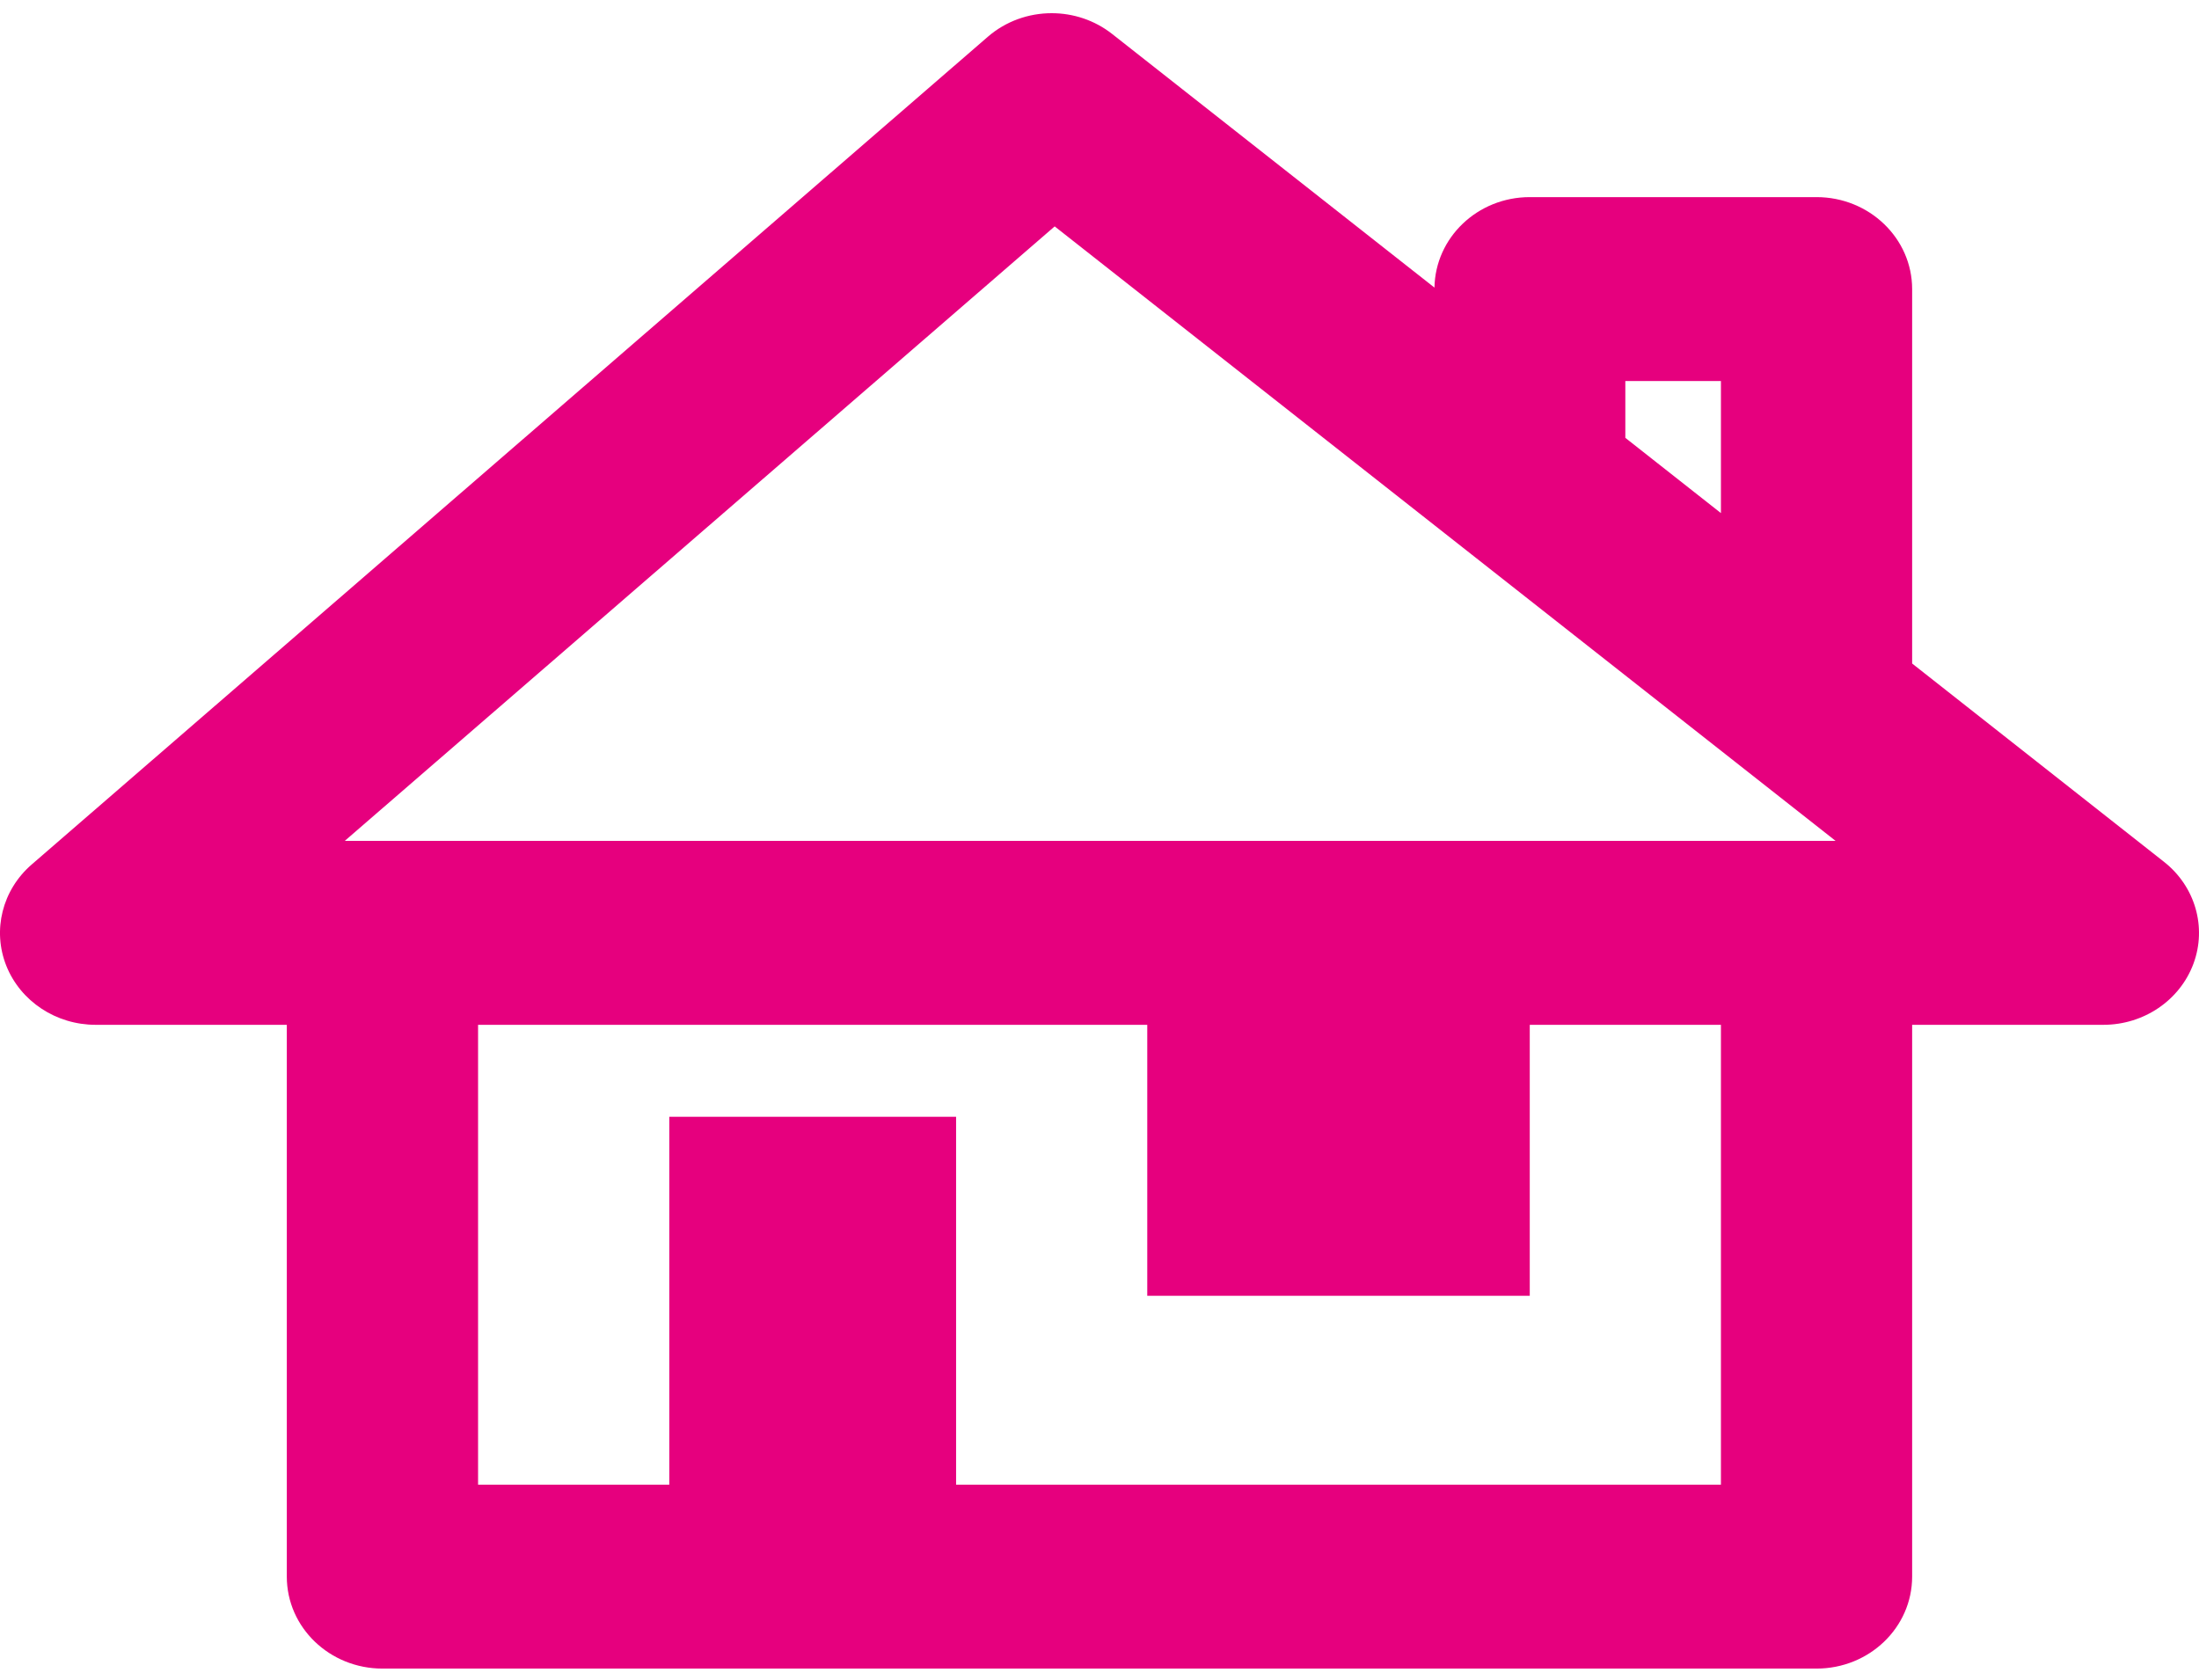 <?xml version="1.0" encoding="UTF-8"?>
<svg width="89px" height="68px" viewBox="0 0 89 68" version="1.1" xmlns="http://www.w3.org/2000/svg" xmlns:xlink="http://www.w3.org/1999/xlink">
    <title>maison</title>
    <g id="🛠-symbols" stroke="none" stroke-width="1" fill="none" fill-rule="evenodd">
        <g id="maison" fill="#E6007E" transform="translate(0, 0.534)">
            <path d="M13.954,33.499 L42.686,8.629 L74.291,33.499 L13.954,33.499 Z M69.651,59.556 L38.696,59.556 L38.696,44.666 L27.088,44.666 L27.088,59.556 L19.349,59.556 L19.349,40.944 L46.433,40.944 L46.433,51.911 L61.914,51.911 L61.914,40.944 L69.651,40.944 L69.651,59.556 Z M65.782,14.889 L69.651,14.889 L69.651,20.233 L65.782,17.187 L65.782,14.889 Z M87.58,34.345 L77.39,26.321 L77.39,11.167 C77.39,9.114 75.658,7.444 73.52,7.444 L61.914,7.444 C59.799,7.444 58.091,9.083 58.057,11.106 L45.016,0.844 C44.301,0.28 43.432,0 42.565,0 C41.637,0 40.711,0.32 39.977,0.957 L1.283,34.455 C0.091,35.487 -0.317,37.118 0.256,38.556 C0.832,39.995 2.269,40.944 3.87,40.944 L11.608,40.944 L11.608,63.277 C11.608,65.334 13.341,67 15.479,67 L73.52,67 C75.658,67 77.39,65.334 77.39,63.277 L77.39,40.944 L85.13,40.944 C86.766,40.944 88.224,39.954 88.775,38.472 C89.324,36.993 88.846,35.338 87.58,34.345 L87.58,34.345 Z" id="Fill-1"></path>
        </g>
    </g>
</svg>
